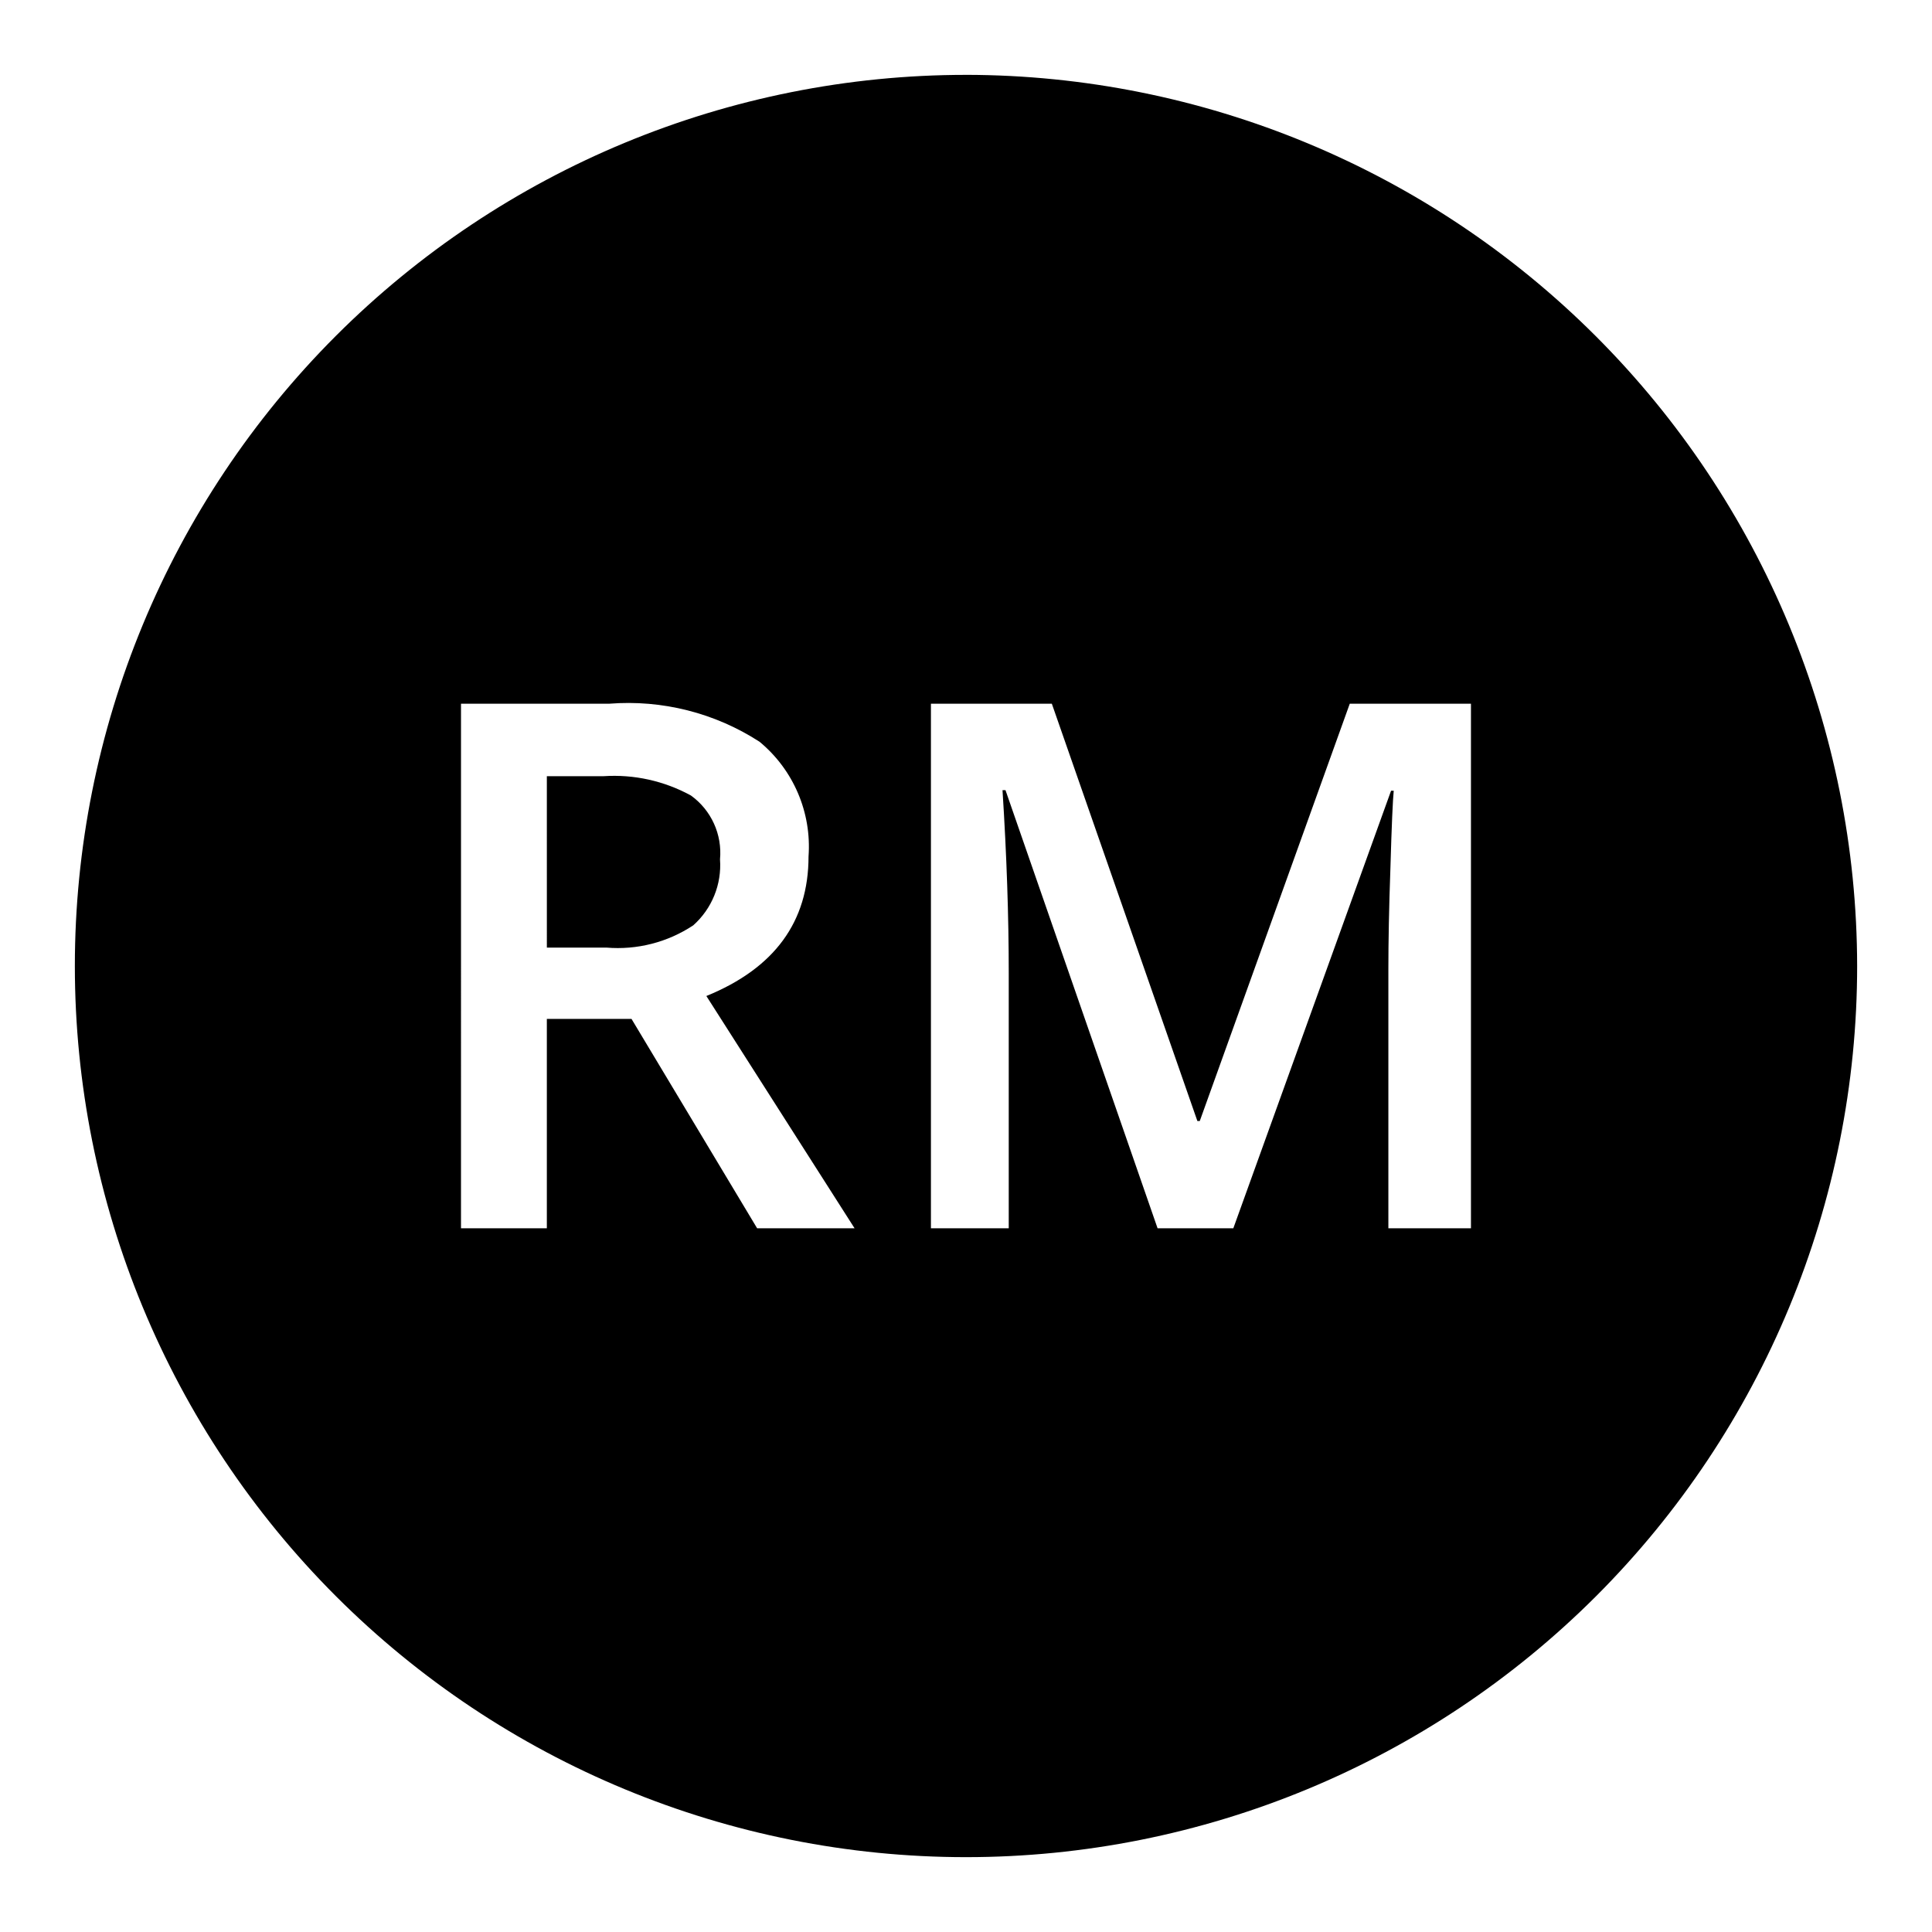 <?xml version="1.0" encoding="UTF-8"?>
<!-- The Best Svg Icon site in the world: iconSvg.co, Visit us! https://iconsvg.co -->
<svg fill="#000000" width="800px" height="800px" version="1.1" viewBox="144 144 512 512" xmlns="http://www.w3.org/2000/svg">
 <path d="m400 163.84c-62.637 0-122.7 24.883-166.99 69.172-44.289 44.289-69.172 104.36-69.172 166.99 0 62.633 24.883 122.7 69.172 166.99 44.289 44.289 104.36 69.172 166.99 69.172 62.633 0 122.7-24.883 166.99-69.172 44.289-44.289 69.172-104.36 69.172-166.99-0.078-62.613-24.984-122.64-69.254-166.91-44.273-44.273-104.3-69.18-166.91-69.258zm133.82 305.67h-21.887v-68.723c0-6.926 0.156-15.98 0.551-27 0.316-11.098 0.629-17.871 0.867-20.23h-0.707l-41.801 115.95h-20.074l-40.305-116.11h-0.789c1.102 17.238 1.652 33.402 1.652 48.492v67.621h-20.621v-139.02h32.039l38.574 110.6h0.629l39.754-110.6h32.117zm-267.65-139.02h39.281c14.023-1.105 28.02 2.438 39.832 10.078 8.992 7.426 13.832 18.75 12.988 30.383 0 17.32-9.027 29.652-27.078 37l39.281 61.559h-25.824l-33.297-55.496h-22.434v55.496h-22.75zm38.496 64.629h-15.742l-0.004-45.422h15.035c8.043-0.531 16.07 1.246 23.145 5.117 5.387 3.879 8.32 10.316 7.711 16.926 0.48 6.609-2.137 13.066-7.082 17.477-6.805 4.512-14.934 6.594-23.066 5.902z"/>
</svg>